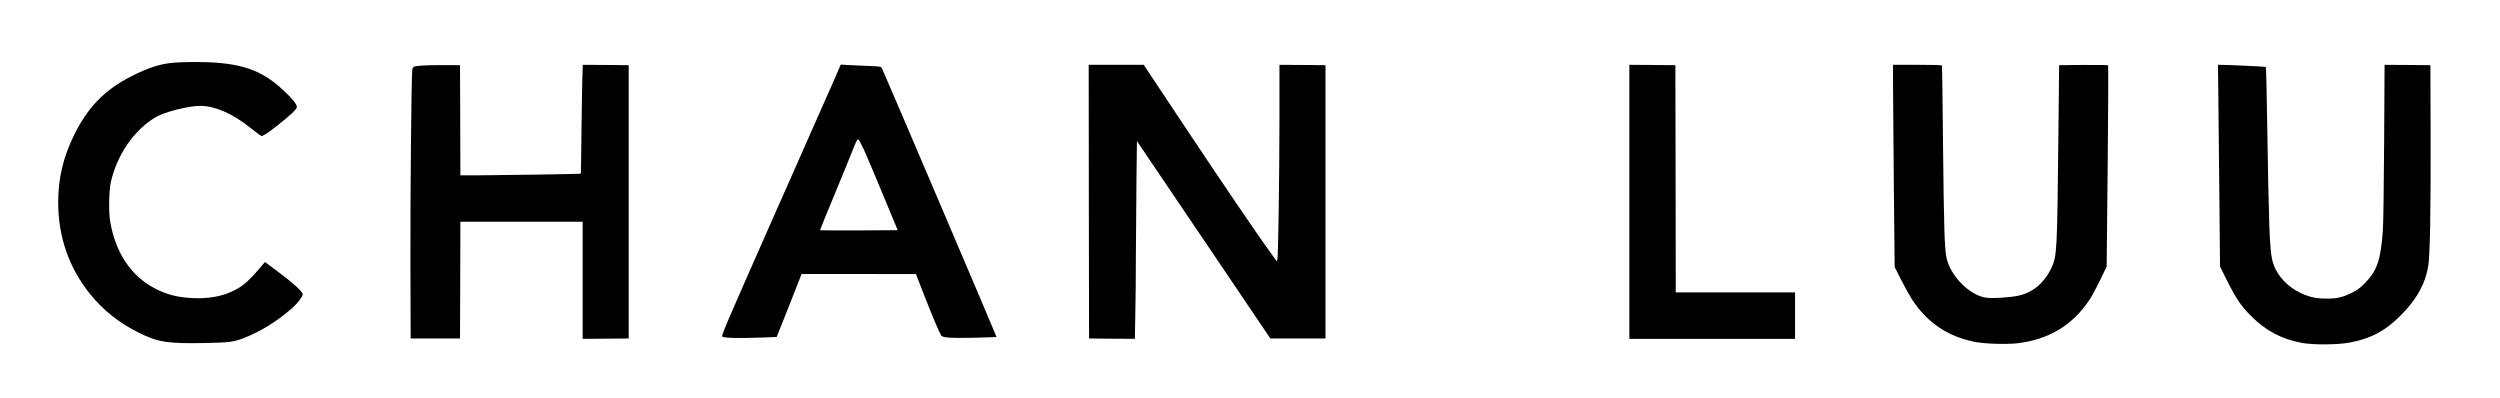 <?xml version="1.0" standalone="no"?>
<!DOCTYPE svg PUBLIC "-//W3C//DTD SVG 20010904//EN"
 "http://www.w3.org/TR/2001/REC-SVG-20010904/DTD/svg10.dtd">
<svg version="1.0" xmlns="http://www.w3.org/2000/svg"
 width="3394pt" height="540pt" viewBox="0 0 3394 540"
 preserveAspectRatio="xMidYMid meet">

<g transform="translate(0,540) scale(0.1,-0.1)"
fill="#000000" stroke="none">
<path d="M2356 4549 c-181 -16 -343 -68 -570 -183 -365 -185 -595 -422 -781
-801 -148 -302 -215 -587 -215 -915 0 -464 147 -888 431 -1239 178 -222 391
-392 658 -525 264 -132 390 -152 901 -143 340 7 394 14 543 73 219 86 437 222
640 398 72 63 147 160 147 191 0 34 -133 156 -337 307 l-176 131 -25 -29
c-193 -230 -266 -295 -407 -364 -153 -75 -338 -107 -550 -97 -207 10 -349 47
-512 131 -325 169 -537 488 -608 914 -21 128 -16 415 10 529 82 368 312 704
601 878 125 76 454 159 619 158 193 -2 430 -105 654 -283 53 -42 114 -88 135
-103 l40 -26 48 26 c57 31 276 204 366 289 42 40 62 67 62 83 0 34 -57 106
-163 207 -274 261 -513 361 -940 394 -150 11 -439 11 -571 -1z"/>
<path d="M5730 4510 c-121 -10 -127 -13 -133 -63 -12 -99 -28 -1731 -25 -2647
l3 -995 335 0 335 0 3 793 2 792 830 0 830 0 0 -795 0 -795 313 2 312 3 0
1855 0 1855 -311 3 -312 2 -6 -172 c-3 -95 -8 -427 -12 -738 -3 -311 -7 -566
-9 -568 -4 -4 -1069 -21 -1367 -22 l-268 0 -2 748 -3 747 -215 1 c-118 1 -253
-2 -300 -6z"/>
<path d="M11328 4324 c-48 -110 -413 -937 -813 -1838 -654 -1479 -724 -1642
-710 -1655 20 -20 217 -25 524 -14 l215 8 92 230 c50 127 126 319 169 428 l77
197 776 0 777 -1 115 -295 c104 -267 198 -490 226 -537 18 -32 124 -39 449
-32 165 4 302 8 304 10 3 4 -1526 3588 -1555 3646 -13 26 -14 26 -166 33 -84
3 -207 9 -274 12 l-120 7 -86 -199z m400 -955 c34 -74 151 -350 260 -614 l199
-480 -525 -3 c-289 -1 -527 0 -529 2 -2 2 80 206 183 452 102 247 211 512 241
589 67 171 81 197 96 192 7 -2 40 -64 75 -138z"/>
<path d="M14782 2663 l3 -1858 311 -3 311 -2 6 322 c4 178 8 559 8 848 1 289
5 748 8 1020 l6 495 561 -830 c309 -457 717 -1059 906 -1340 l344 -510 375 0
374 0 0 1855 0 1855 -312 3 -313 2 0 -732 c-1 -794 -16 -1854 -28 -1905 l-7
-32 -46 62 c-174 236 -662 952 -1262 1855 l-500 752 -373 0 -374 0 2 -1857z"/>
<path d="M22120 2660 l0 -1860 1125 0 1125 0 0 315 0 315 -810 0 -810 0 -2
1543 -3 1542 -312 3 -313 2 0 -1860z"/>
<path d="M25700 4223 c0 -164 5 -782 11 -1373 l11 -1075 90 -179 c50 -98 121
-224 158 -280 203 -302 476 -484 837 -557 136 -27 432 -37 583 -19 422 49 746
244 977 590 31 46 96 167 145 268 l88 183 14 1362 c7 749 10 1365 6 1370 -3 4
-154 6 -336 5 l-329 -3 -12 -1110 c-14 -1360 -20 -1484 -84 -1623 -98 -216
-253 -351 -456 -396 -116 -26 -369 -41 -450 -26 -224 39 -478 300 -528 545
-26 129 -34 393 -46 1495 -6 602 -12 1101 -14 1108 -3 9 -79 12 -335 12 l-330
0 0 -297z"/>
<path d="M30116 4108 c3 -227 9 -843 14 -1369 l9 -957 94 -189 c123 -245 195
-352 327 -483 200 -201 419 -316 695 -366 147 -27 477 -25 635 4 306 55 509
167 738 407 190 199 300 404 337 628 25 149 36 751 33 1782 l-3 950 -311 3
-311 2 -6 -1047 c-3 -577 -11 -1115 -17 -1198 -29 -406 -78 -550 -246 -721
-67 -67 -98 -90 -175 -128 -128 -63 -199 -80 -339 -80 -126 0 -202 13 -300 51
-230 92 -397 272 -443 478 -35 155 -46 475 -68 1870 -6 407 -14 743 -18 746
-5 5 -525 29 -623 29 l-27 0 5 -412z"/>
</g>
</svg>
